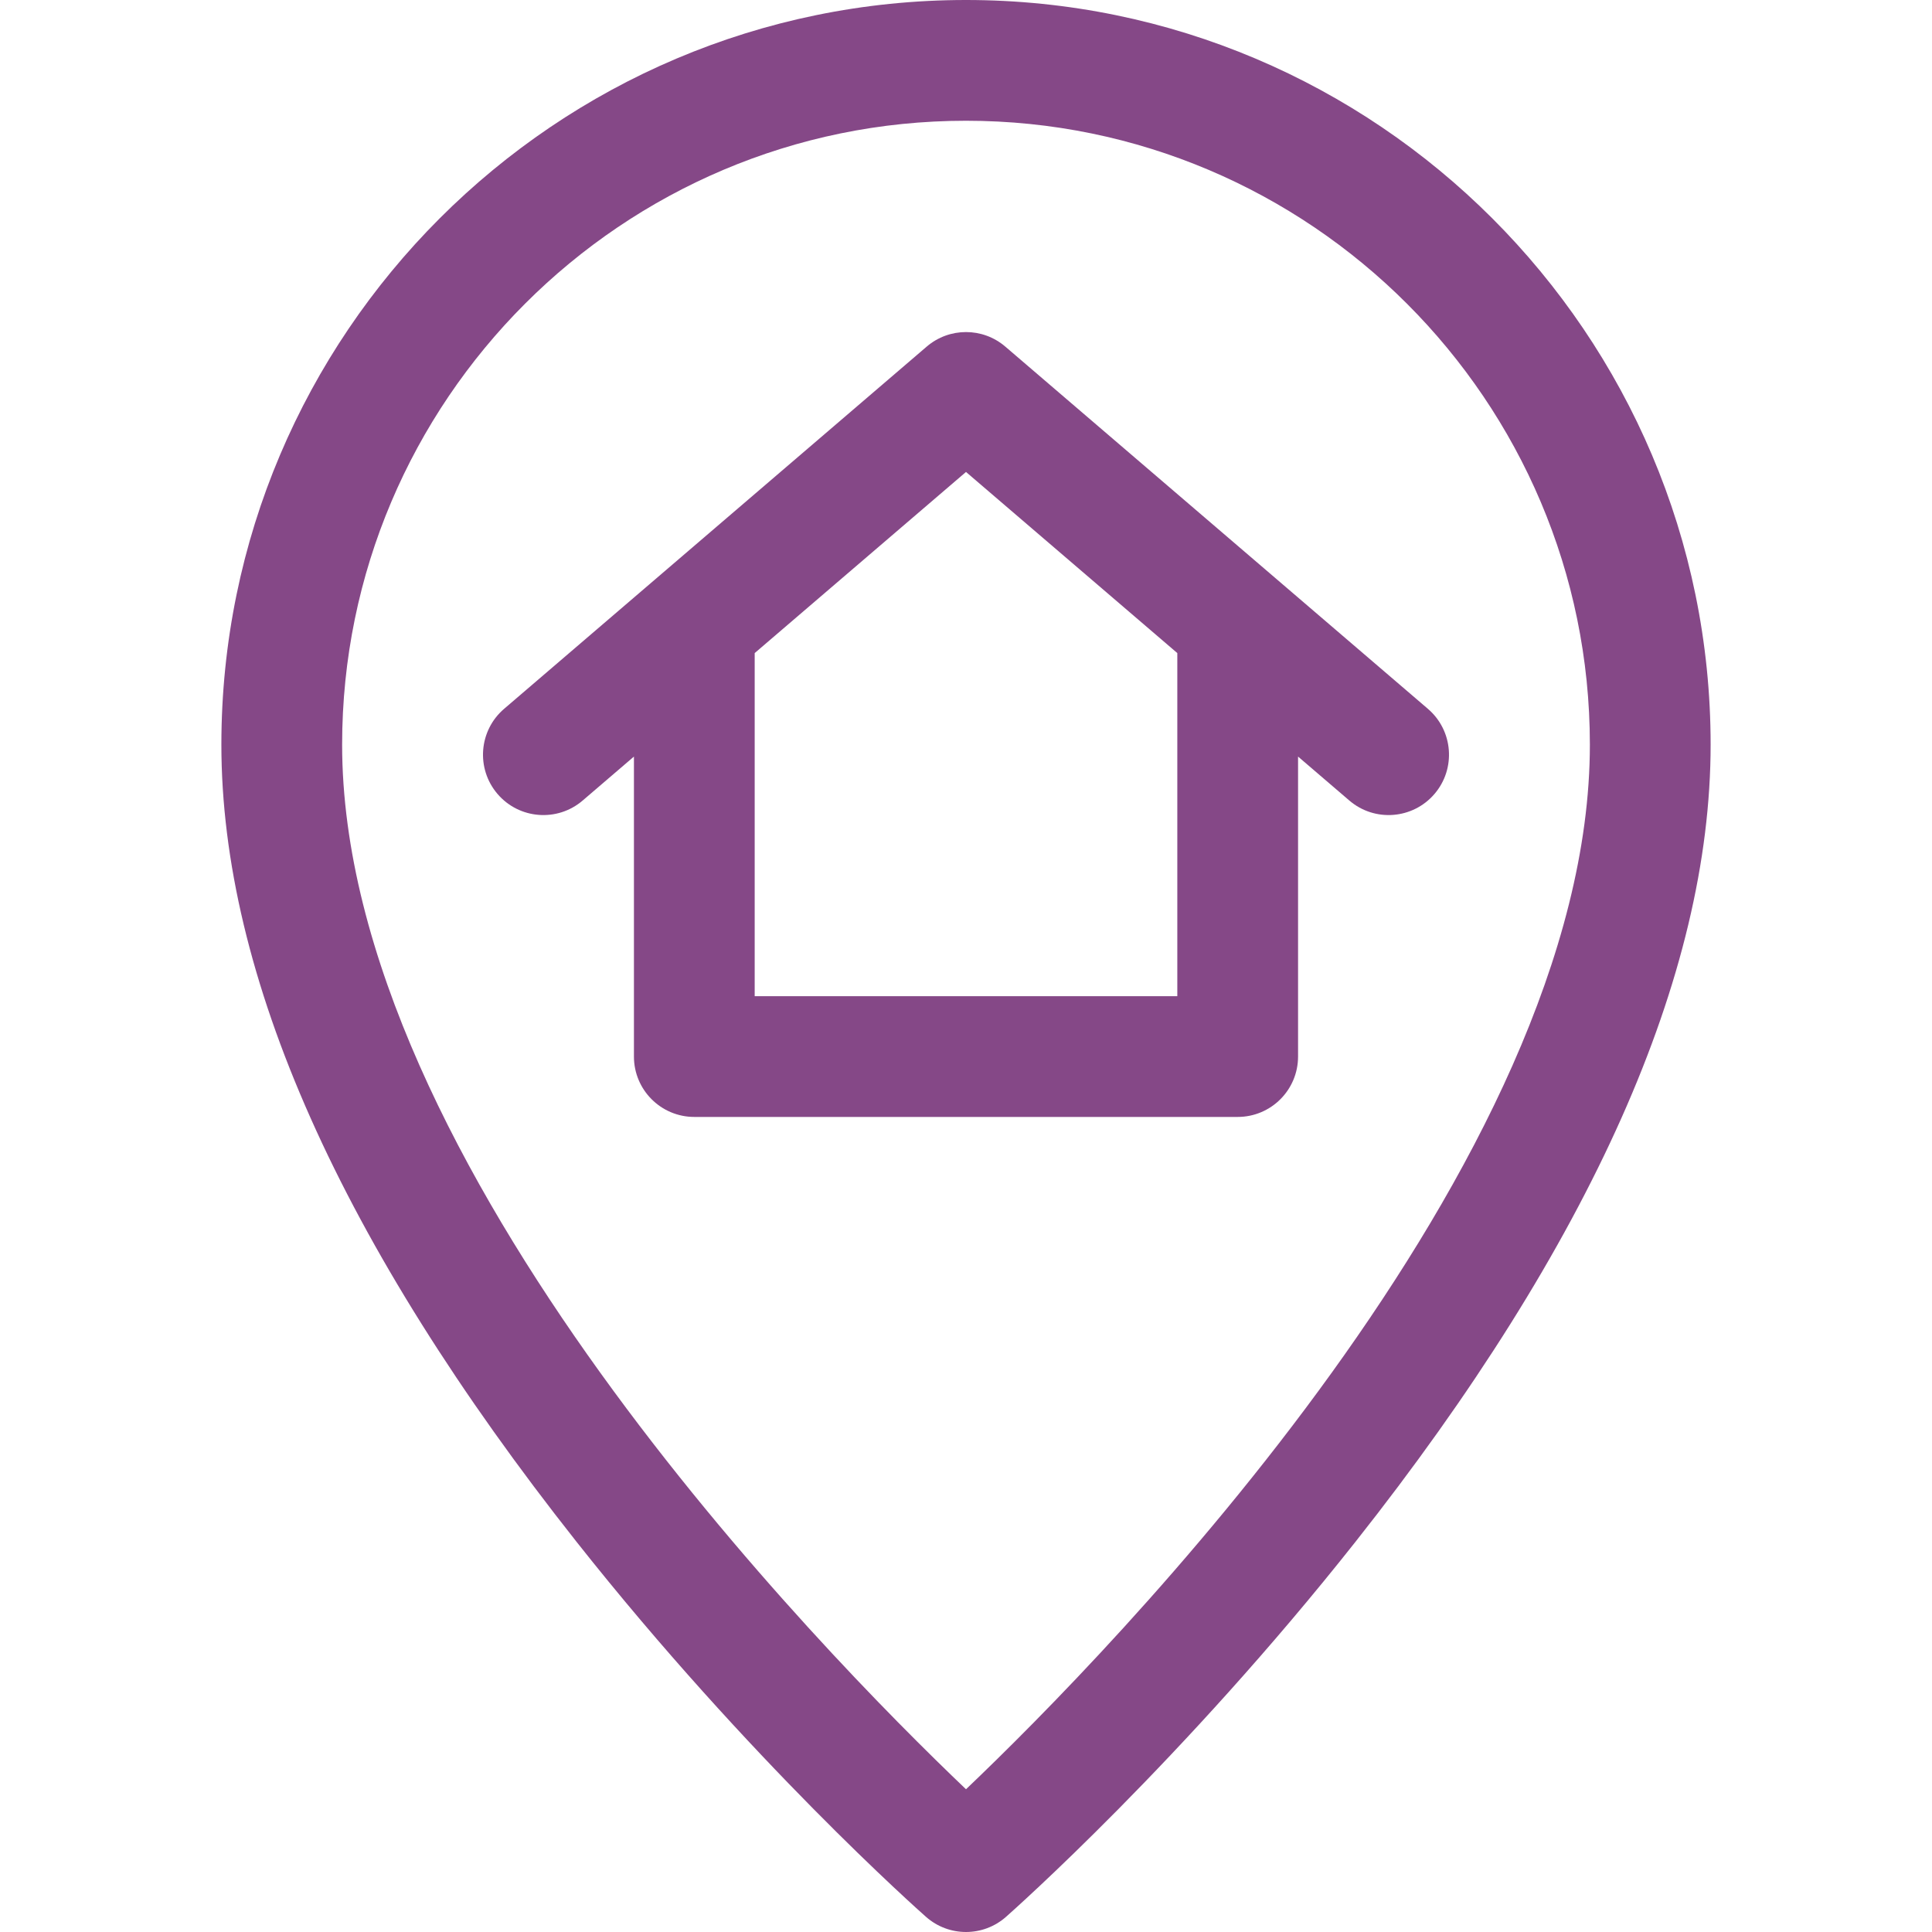 <svg id="Layer_1" enable-background="new 0 0 512 512" height="512" style="fill: #854887;" viewBox="0 0 512 512" width="512" xmlns="http://www.w3.org/2000/svg"><g><path d="m256 0c-108.81 0-197.333 88.523-197.333 197.333 0 61.198 31.665 132.275 94.116 211.257 45.697 57.794 90.736 97.735 92.631 99.407 6.048 5.336 15.123 5.337 21.172 0 1.895-1.672 46.934-41.613 92.631-99.407 62.451-78.982 94.116-150.059 94.116-211.257 0-108.81-88.523-197.333-197.333-197.333zm0 474.171c-38.025-36.238-165.333-165.875-165.333-276.838 0-91.165 74.168-165.333 165.333-165.333s165.333 74.168 165.333 165.333c0 110.963-127.31 240.602-165.333 276.838z"/><path d="m378.413 187.852-112-96c-5.992-5.136-14.833-5.136-20.825 0l-112 96c-6.709 5.75-7.486 15.852-1.735 22.561s15.852 7.486 22.561 1.735l13.586-11.646v79.498c0 8.836 7.164 16 16 16h144c8.836 0 16-7.164 16-16v-79.498l13.587 11.646c6.739 5.777 16.836 4.944 22.561-1.735 5.751-6.709 4.974-16.81-1.735-22.561zm-66.413 76.148h-112v-90.927l56-48 56 48z"/></g></svg>